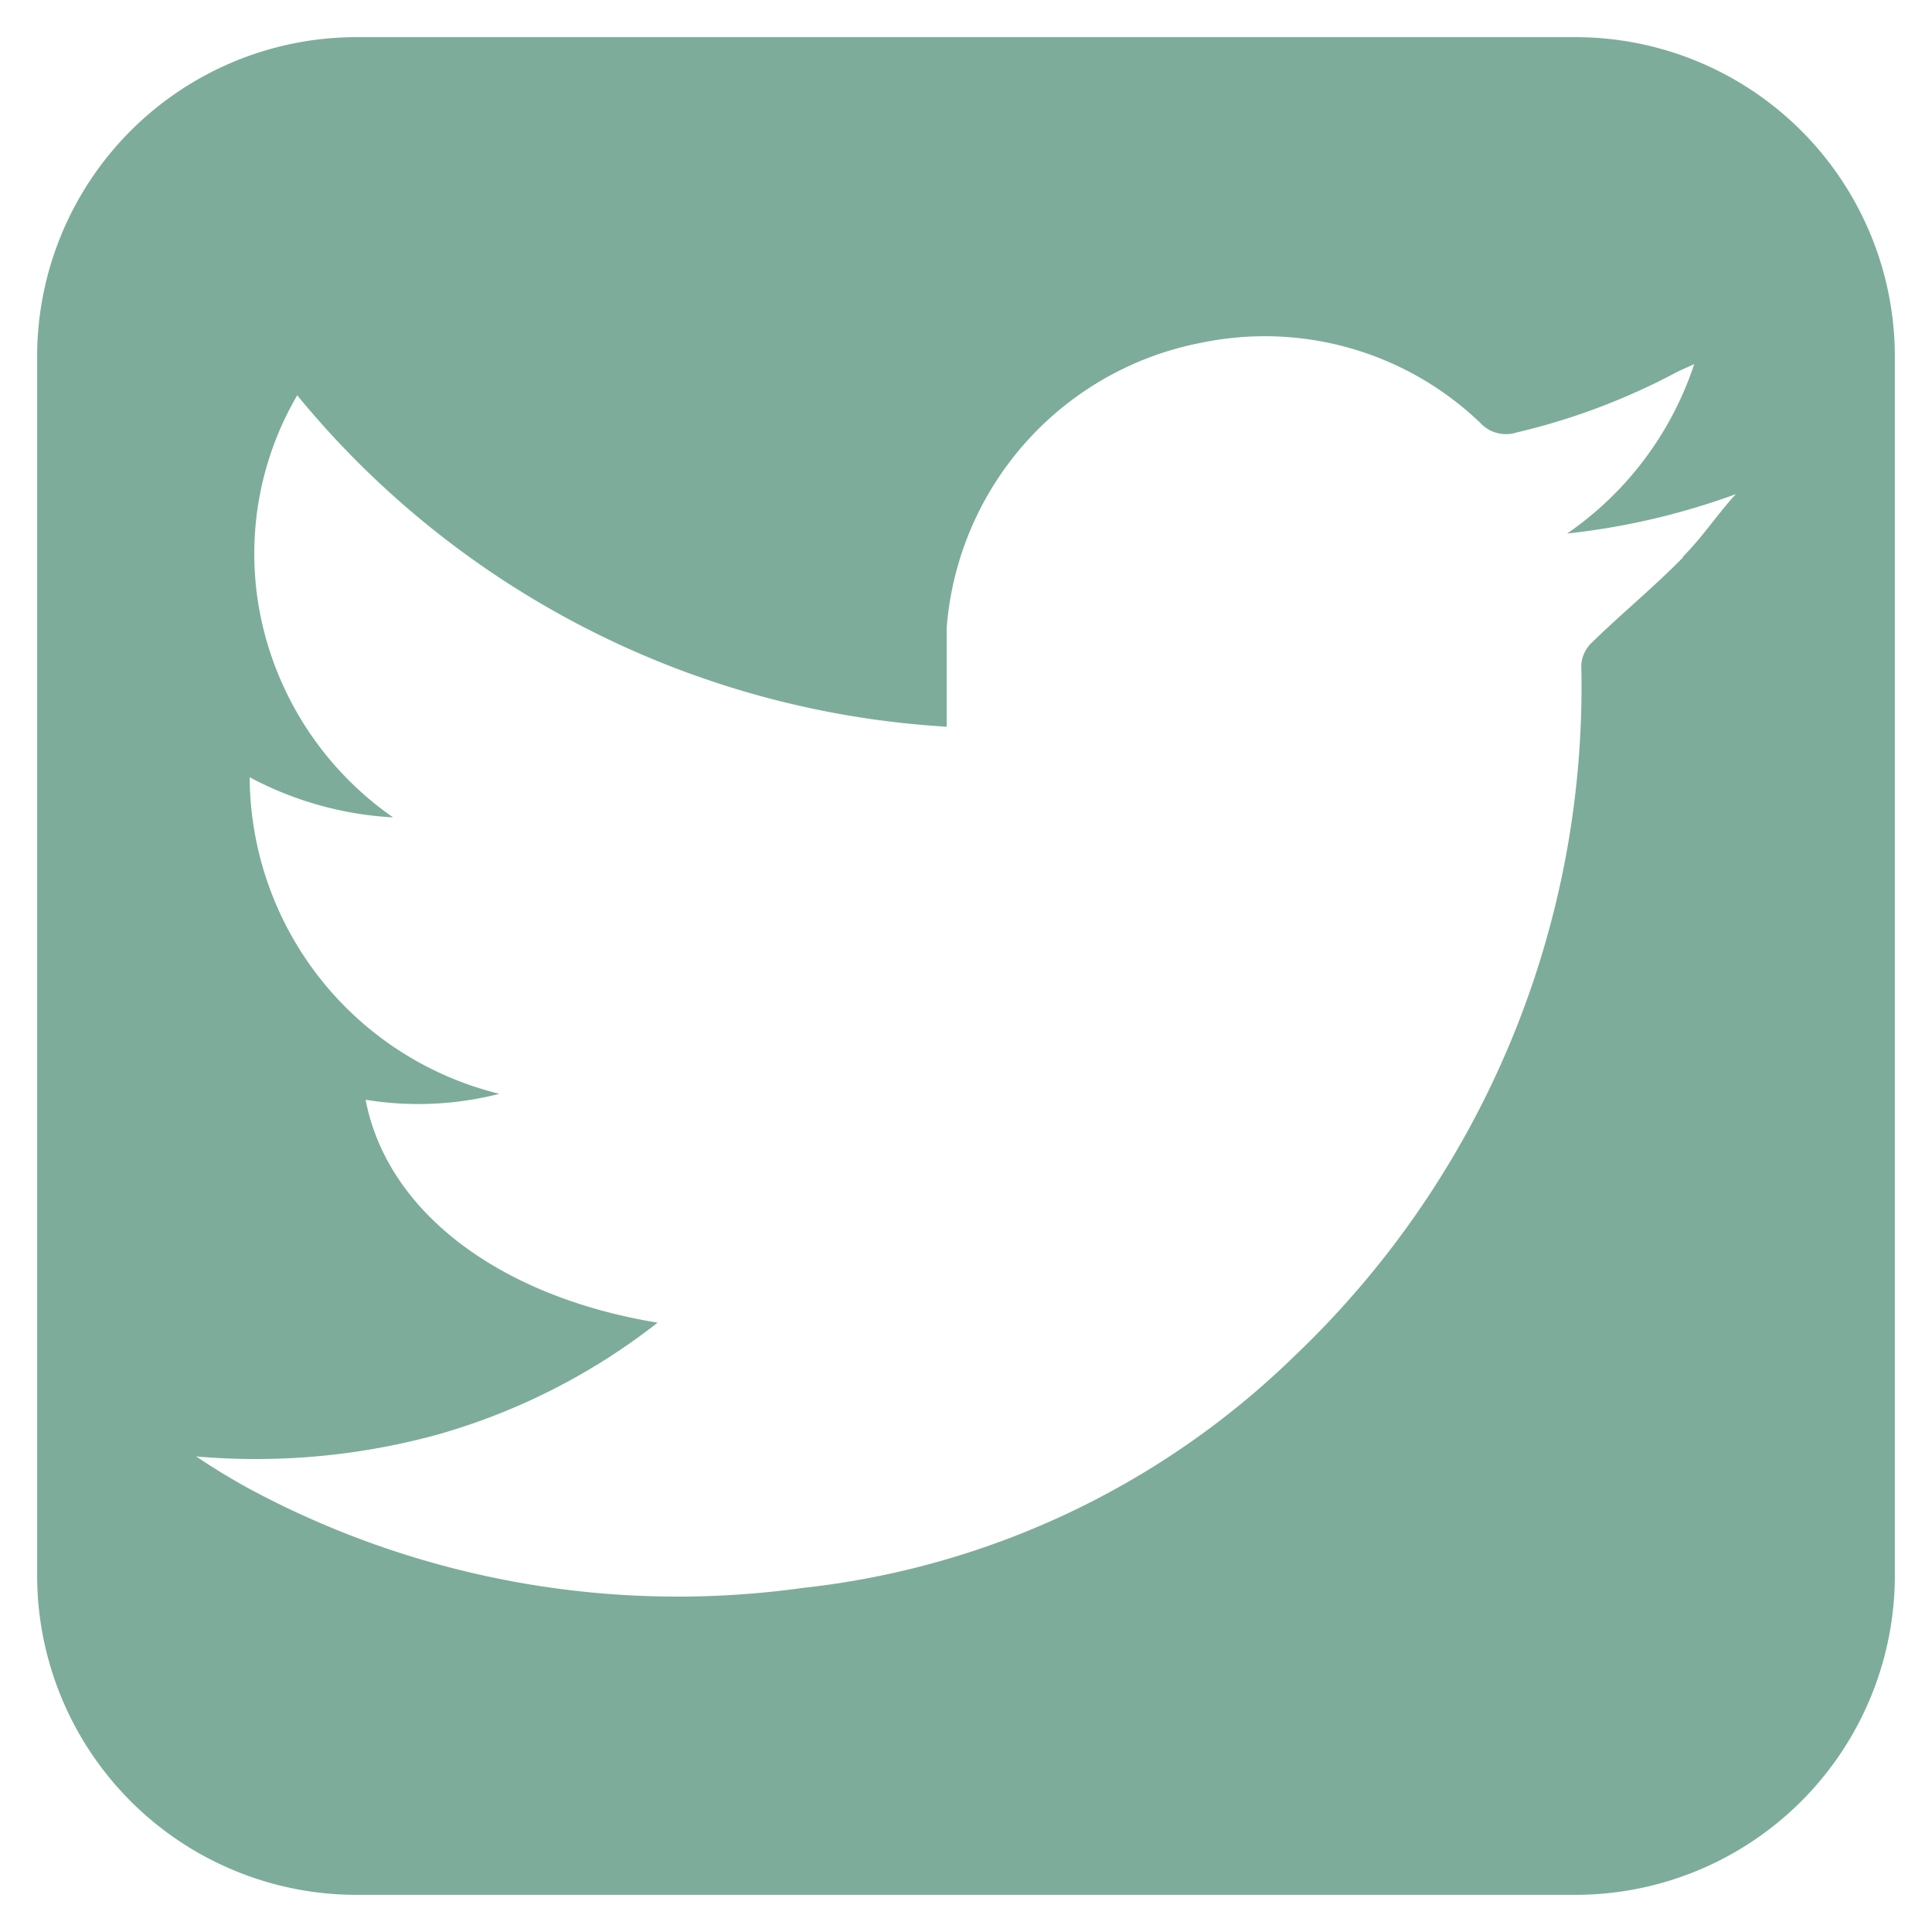 <?xml version="1.0" encoding="UTF-8"?> <svg xmlns="http://www.w3.org/2000/svg" id="Layer_1" data-name="Layer 1" viewBox="0 0 26 26"><defs><style>.cls-1{fill:#7dac9b;}</style></defs><title>Twitter Icon</title><path class="cls-1" d="M21.18.5H4.83A4.3,4.3,0,0,0,.5,4.85V21.16A4.3,4.3,0,0,0,4.84,25.5H21.18a4.3,4.3,0,0,0,4.32-4.33V4.83A4.3,4.3,0,0,0,21.18.5Zm1.47,7c-.39.4-.82.75-1.22,1.14a.46.46,0,0,0-.15.31,12.43,12.43,0,0,1-3.85,9.29,11.22,11.22,0,0,1-6.63,3.13,12.18,12.18,0,0,1-7.38-1.3,9,9,0,0,1-.78-.47,9.24,9.24,0,0,0,3.27-.3A8.61,8.61,0,0,0,8.85,17.8c-2.13-.35-3.64-1.49-3.93-3a4.39,4.39,0,0,0,1.8-.08,4.41,4.41,0,0,1-3.36-4.26A4.63,4.63,0,0,0,5.29,11,4.36,4.36,0,0,1,3.53,8.4,4.22,4.22,0,0,1,4,5.32a12.24,12.24,0,0,0,8.74,4.46c0-.46,0-.89,0-1.33a4.24,4.24,0,0,1,3.44-3.84,4.19,4.19,0,0,1,3.74,1.08.47.47,0,0,0,.49.13A8.89,8.89,0,0,0,22.58,5l.22-.1a4.47,4.47,0,0,1-1.71,2.28,9.59,9.59,0,0,0,2.27-.53C23.12,6.91,22.91,7.23,22.65,7.49Z"></path></svg> 